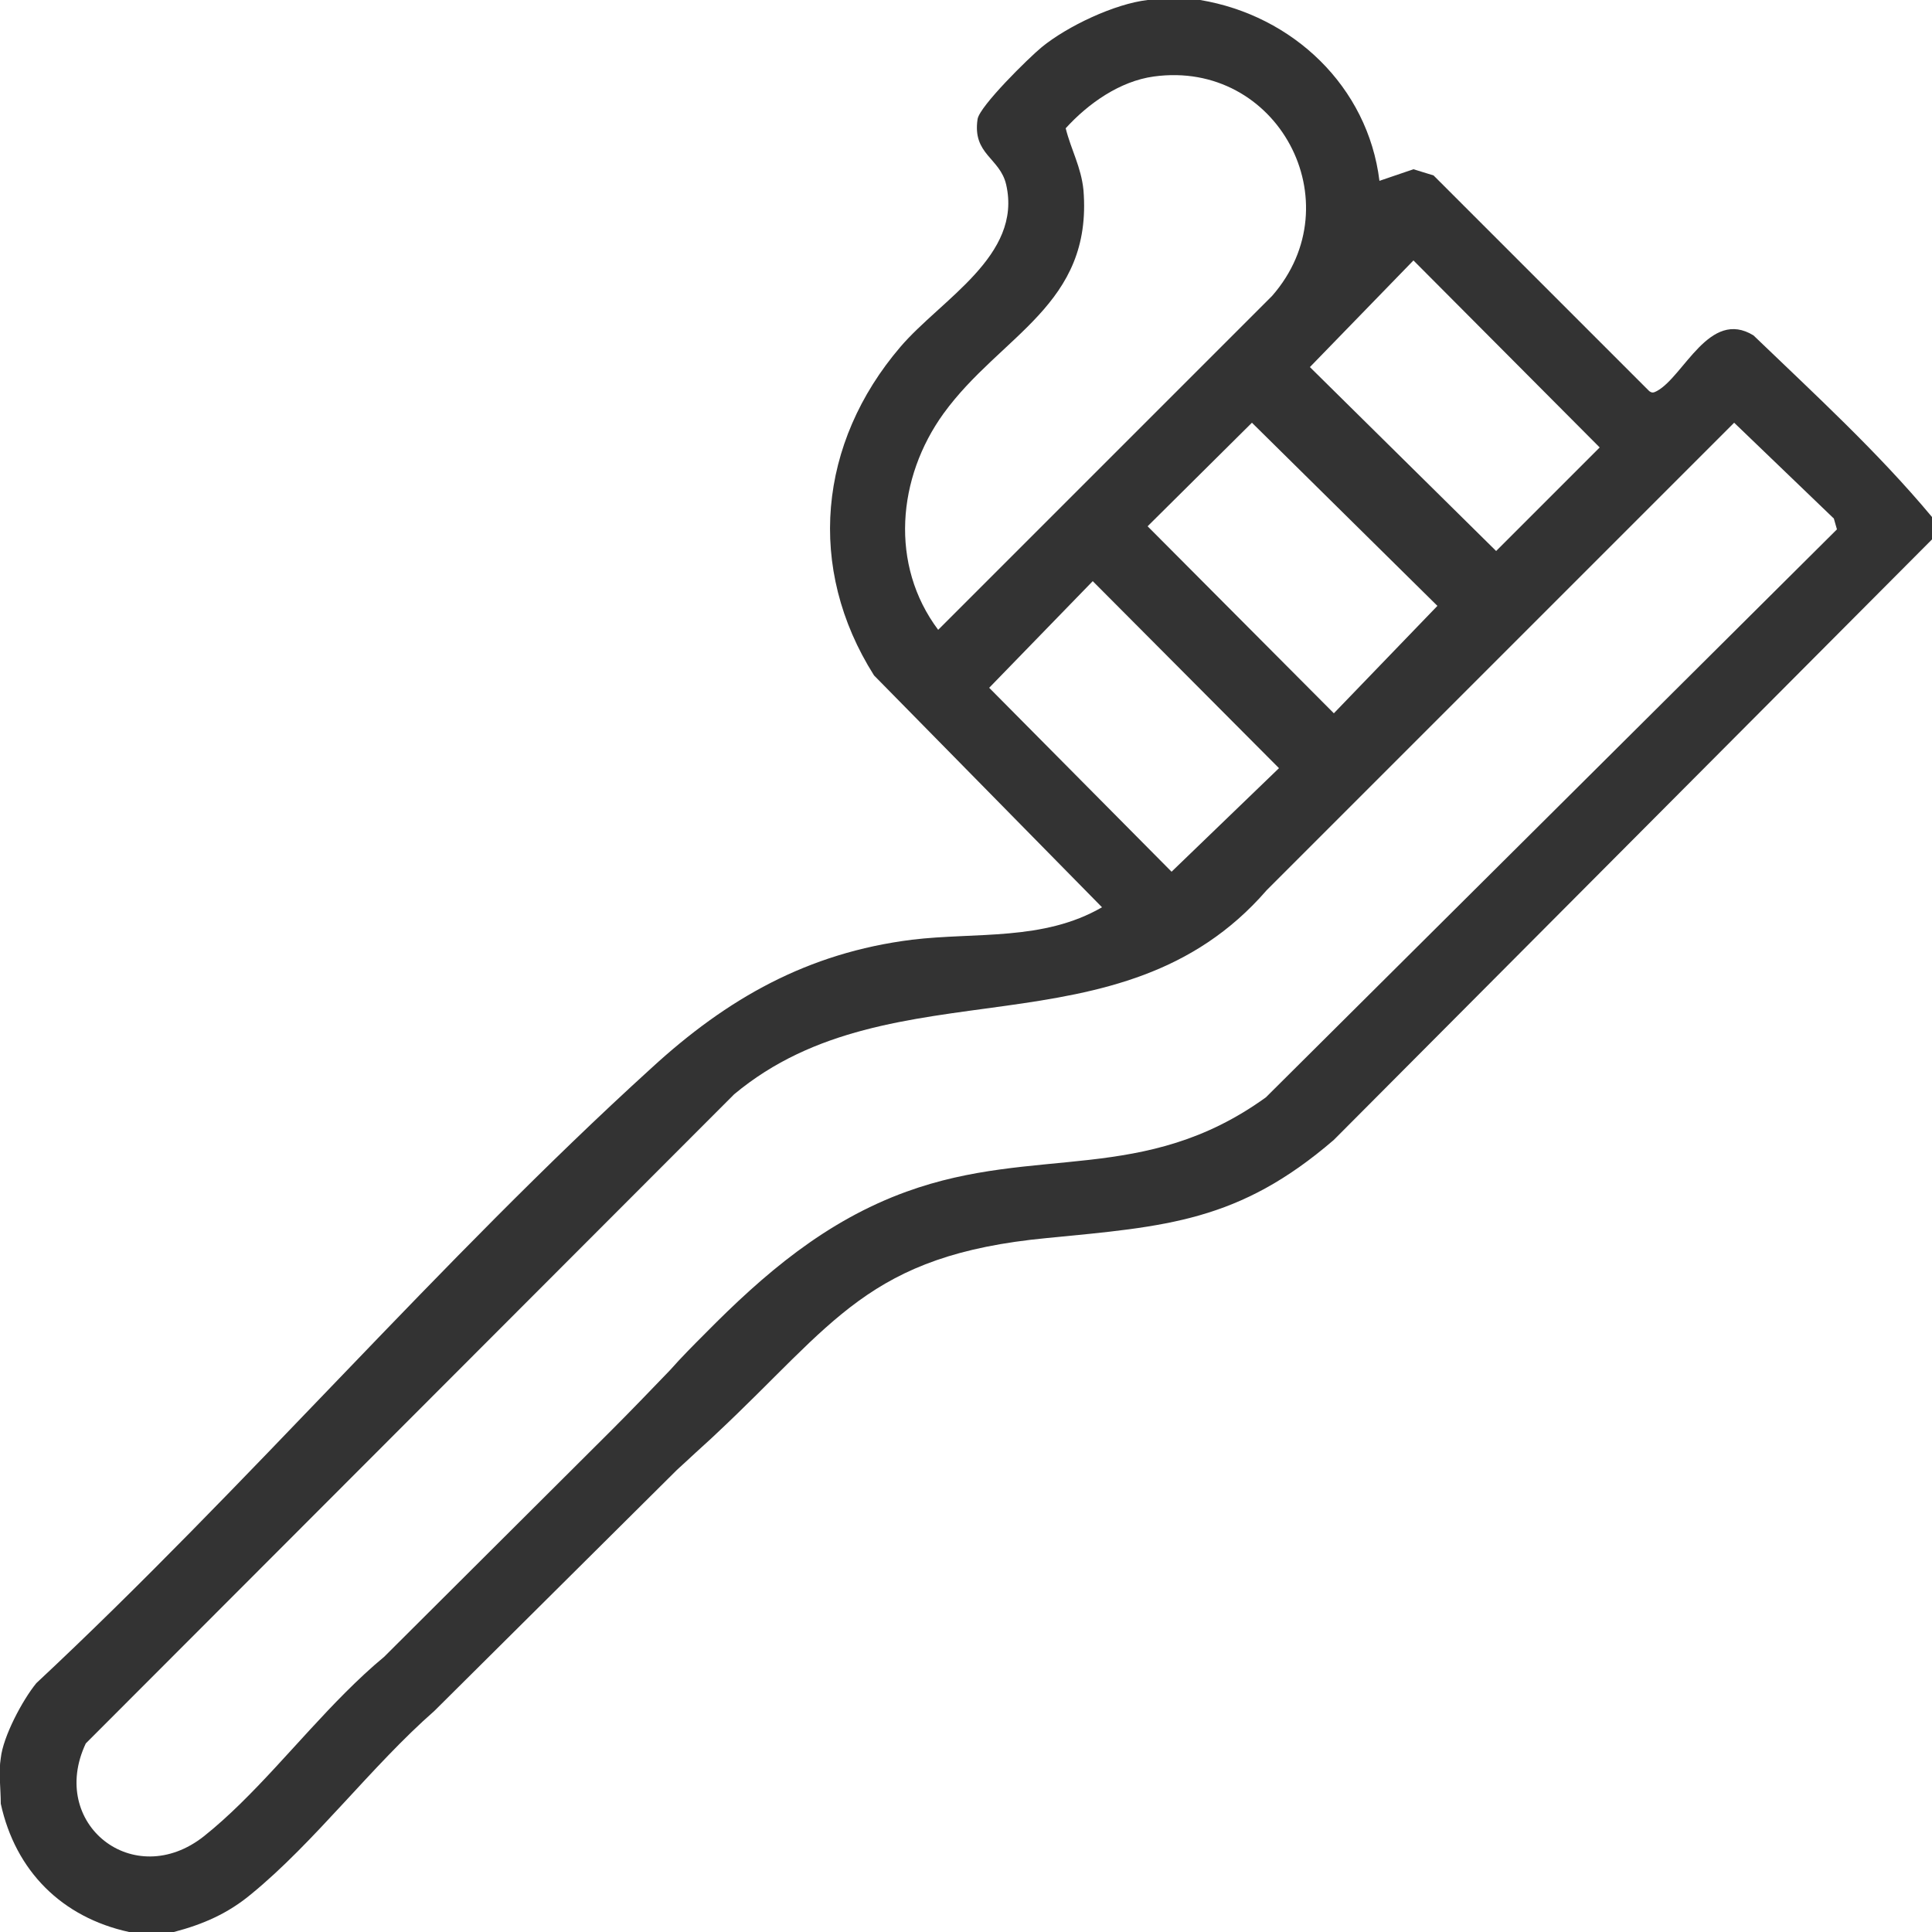 <?xml version="1.0" encoding="UTF-8"?> <svg xmlns="http://www.w3.org/2000/svg" id="Layer_2" data-name="Layer 2" viewBox="0 0 25 25"><defs><style> .cls-1 { fill: #333; } </style></defs><g id="Layer_1-2" data-name="Layer 1"><path class="cls-1" d="M22.69,4.34c-.57-.35-.9.53-1.25.72-.04.02-.06.03-.1,0l-2.79-2.79-.26-.08-.44.15c-.15-1.22-1.12-2.14-2.32-2.34h-.68c-.43.05-1.04.34-1.37.61-.17.14-.8.76-.83.93-.07.46.29.5.37.85.21.92-.84,1.48-1.37,2.1-1.06,1.24-1.22,2.86-.34,4.25l2.95,3c-.76.44-1.63.32-2.46.42-1.35.17-2.39.76-3.37,1.66-2.74,2.49-5.24,5.42-7.96,7.96-.18.22-.43.69-.46.97-.03.18,0,.4,0,.59.19.87.79,1.47,1.66,1.66h.58c.38-.1.7-.24,1-.49.82-.67,1.56-1.66,2.37-2.37l3.14-3.12.12-.11c.16-.15.33-.3.38-.35,1.54-1.44,1.97-2.32,4.29-2.54,1.54-.15,2.48-.21,3.71-1.27l7.74-7.77v-.29c-.7-.84-1.52-1.59-2.31-2.35ZM18.29,3.37l2.41,2.42-1.34,1.34-2.41-2.38,1.34-1.38ZM18.6,7.84l-1.34,1.39-2.41-2.42,1.35-1.34,2.4,2.37ZM12.21,5.35c.74-1.02,1.93-1.4,1.81-2.89-.03-.3-.16-.52-.23-.8.29-.32.7-.61,1.14-.67,1.6-.22,2.59,1.63,1.53,2.84l-4.32,4.32c-.63-.84-.53-1.97.07-2.8ZM12.8,8.9l1.34-1.38,2.41,2.42-1.39,1.34-2.36-2.38ZM16.38,14.2c-1.58,1.14-2.97.61-4.65,1.22-1.05.38-1.85,1.07-2.6,1.83-.15.15-.31.31-.46.48-.25.26-.51.53-.77.79l-2.93,2.92c-.17.14-.34.3-.5.46-.62.62-1.19,1.35-1.83,1.86-.91.72-2.02-.16-1.53-1.2l8.39-8.4c2.06-1.72,4.99-.45,6.89-2.64l6.05-6.05,1.29,1.24.04.14-7.39,7.35Z"></path></g></svg> 